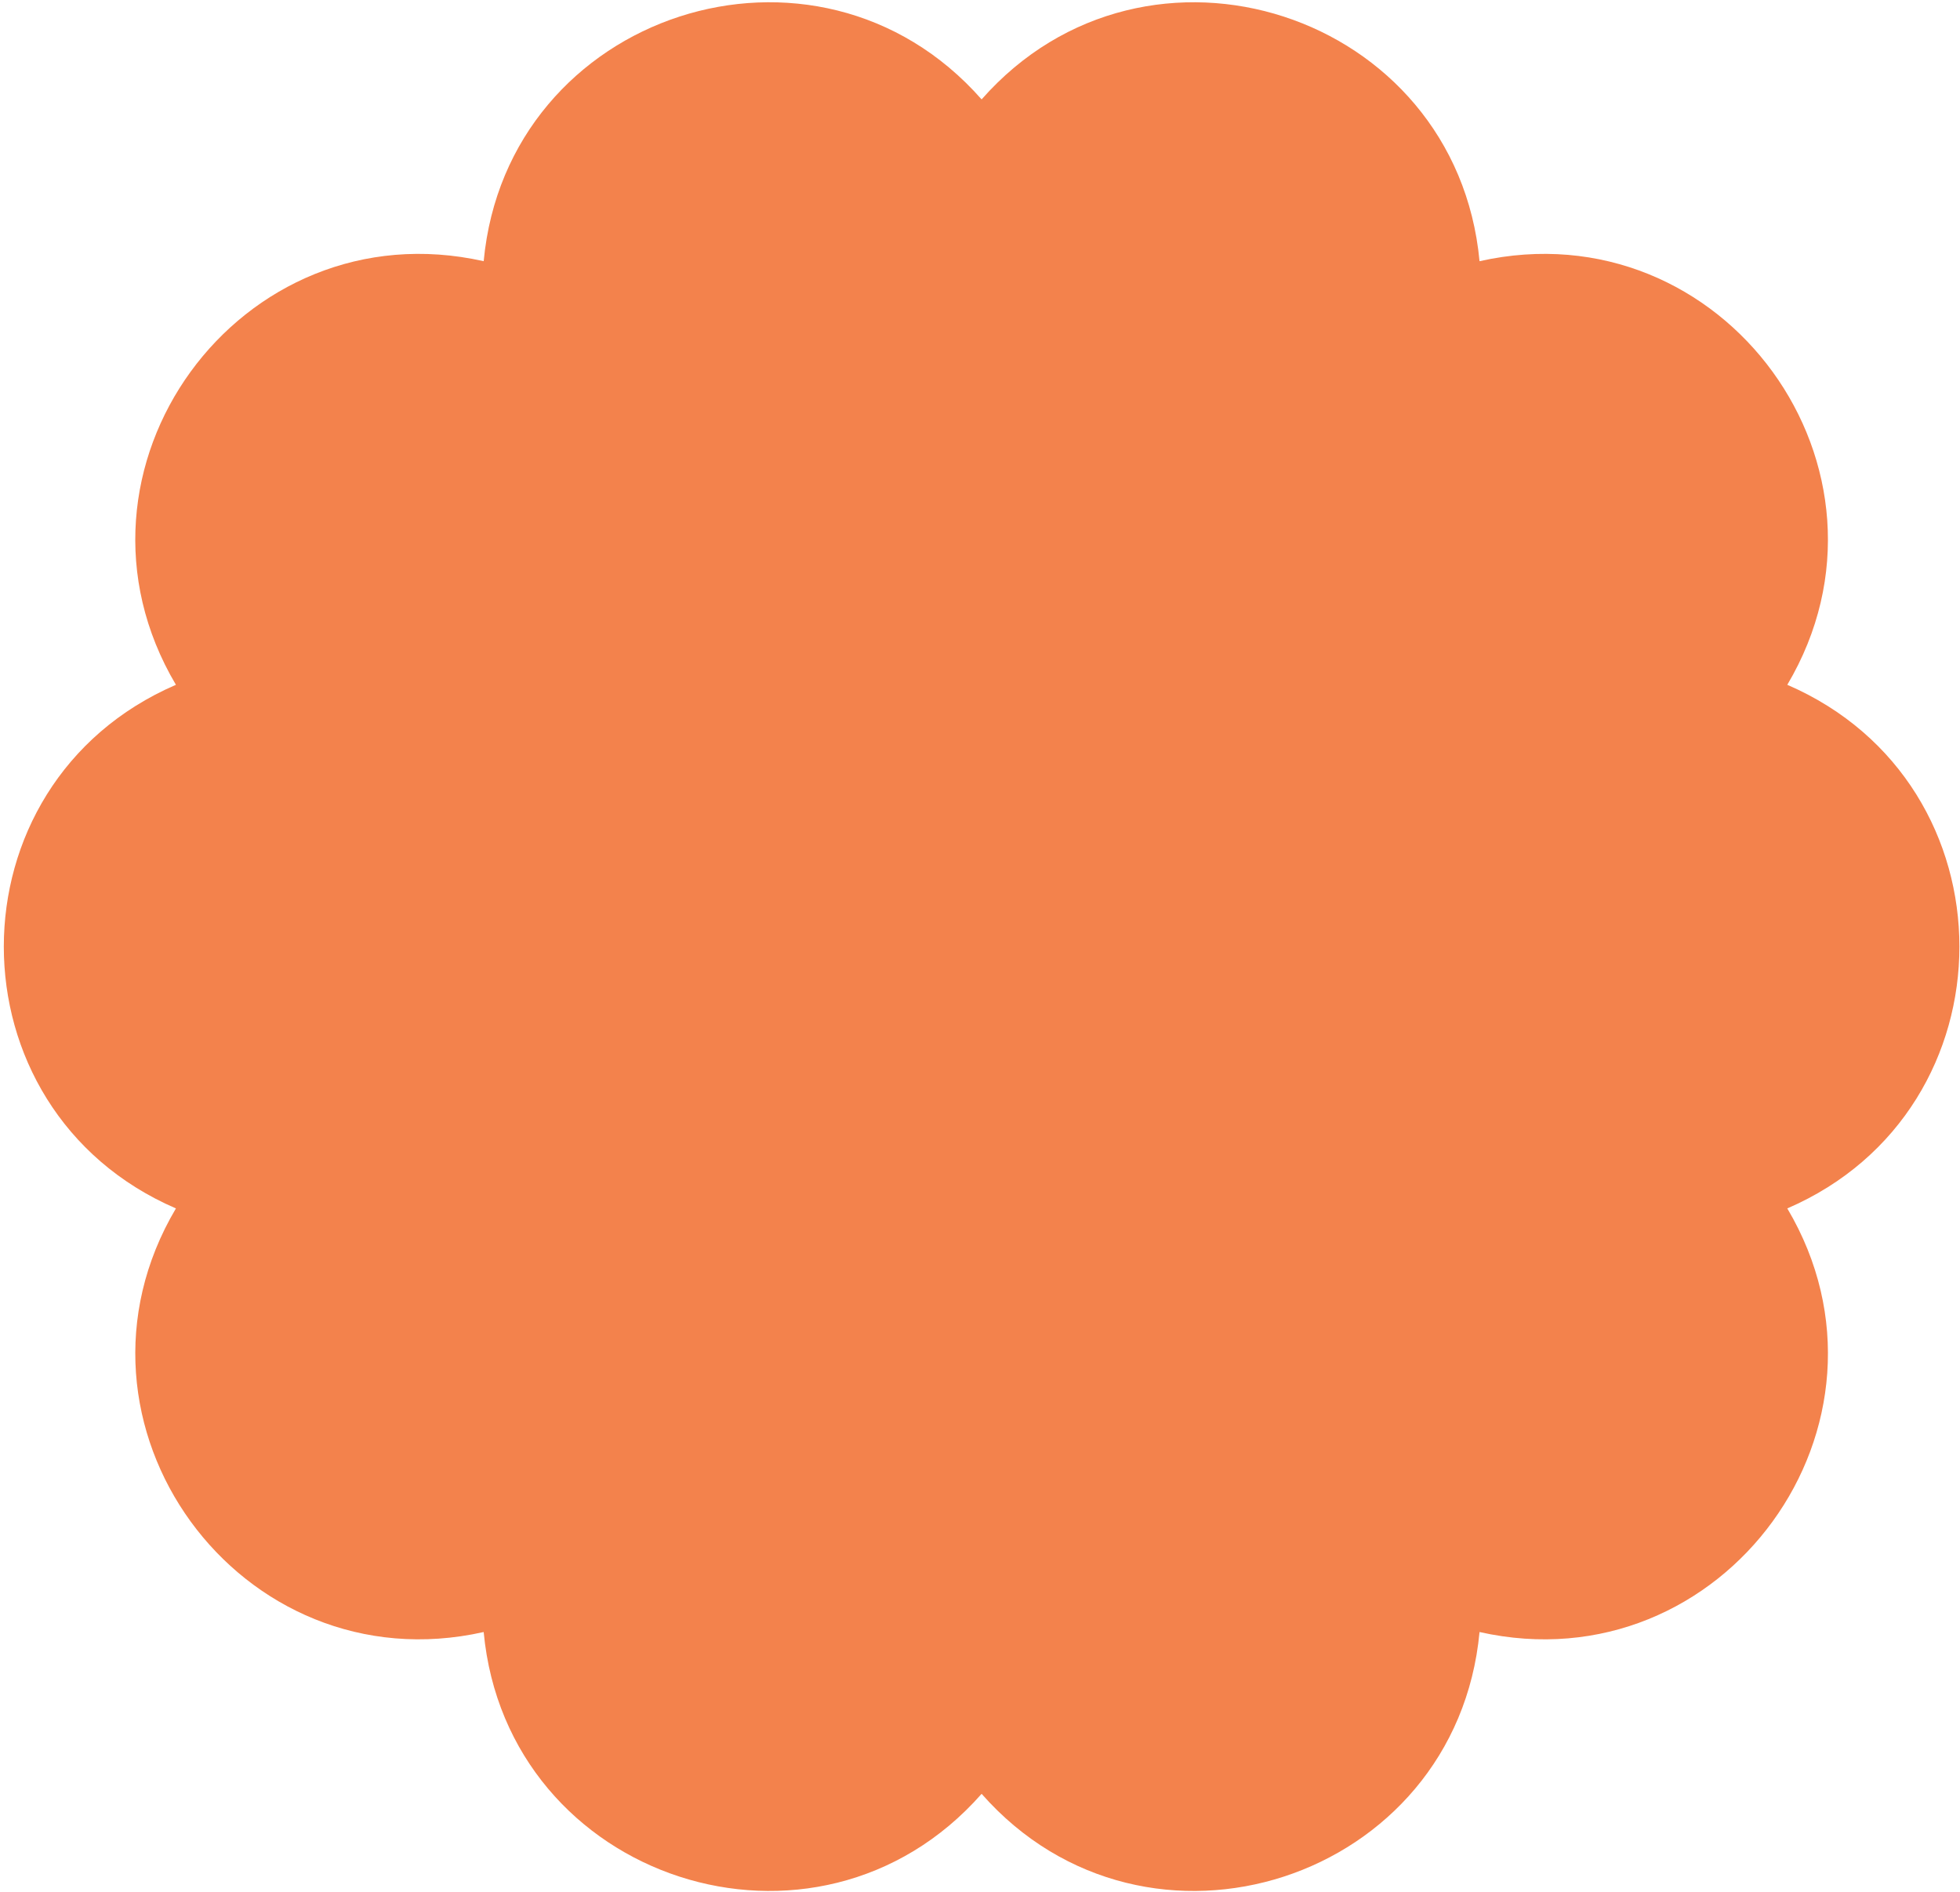 <svg width="462" height="446" viewBox="0 0 462 446" fill="none" xmlns="http://www.w3.org/2000/svg">
<path d="M231.379 23.427C270.306 -20.797 343.255 2.903 348.748 61.561C406.234 48.664 451.317 110.715 421.291 161.4C475.383 184.755 475.383 261.456 421.291 284.811C451.324 335.503 406.24 397.554 348.748 384.65C343.248 443.308 270.306 467.014 231.379 422.784C192.453 467.008 119.503 443.308 114.01 384.65C56.525 397.547 11.441 335.496 41.468 284.811C-12.625 261.456 -12.625 184.755 41.468 161.4C11.434 110.708 56.518 48.657 114.01 61.561C119.51 2.903 192.453 -20.803 231.379 23.427Z" fill="#F3824C"/>
</svg>
